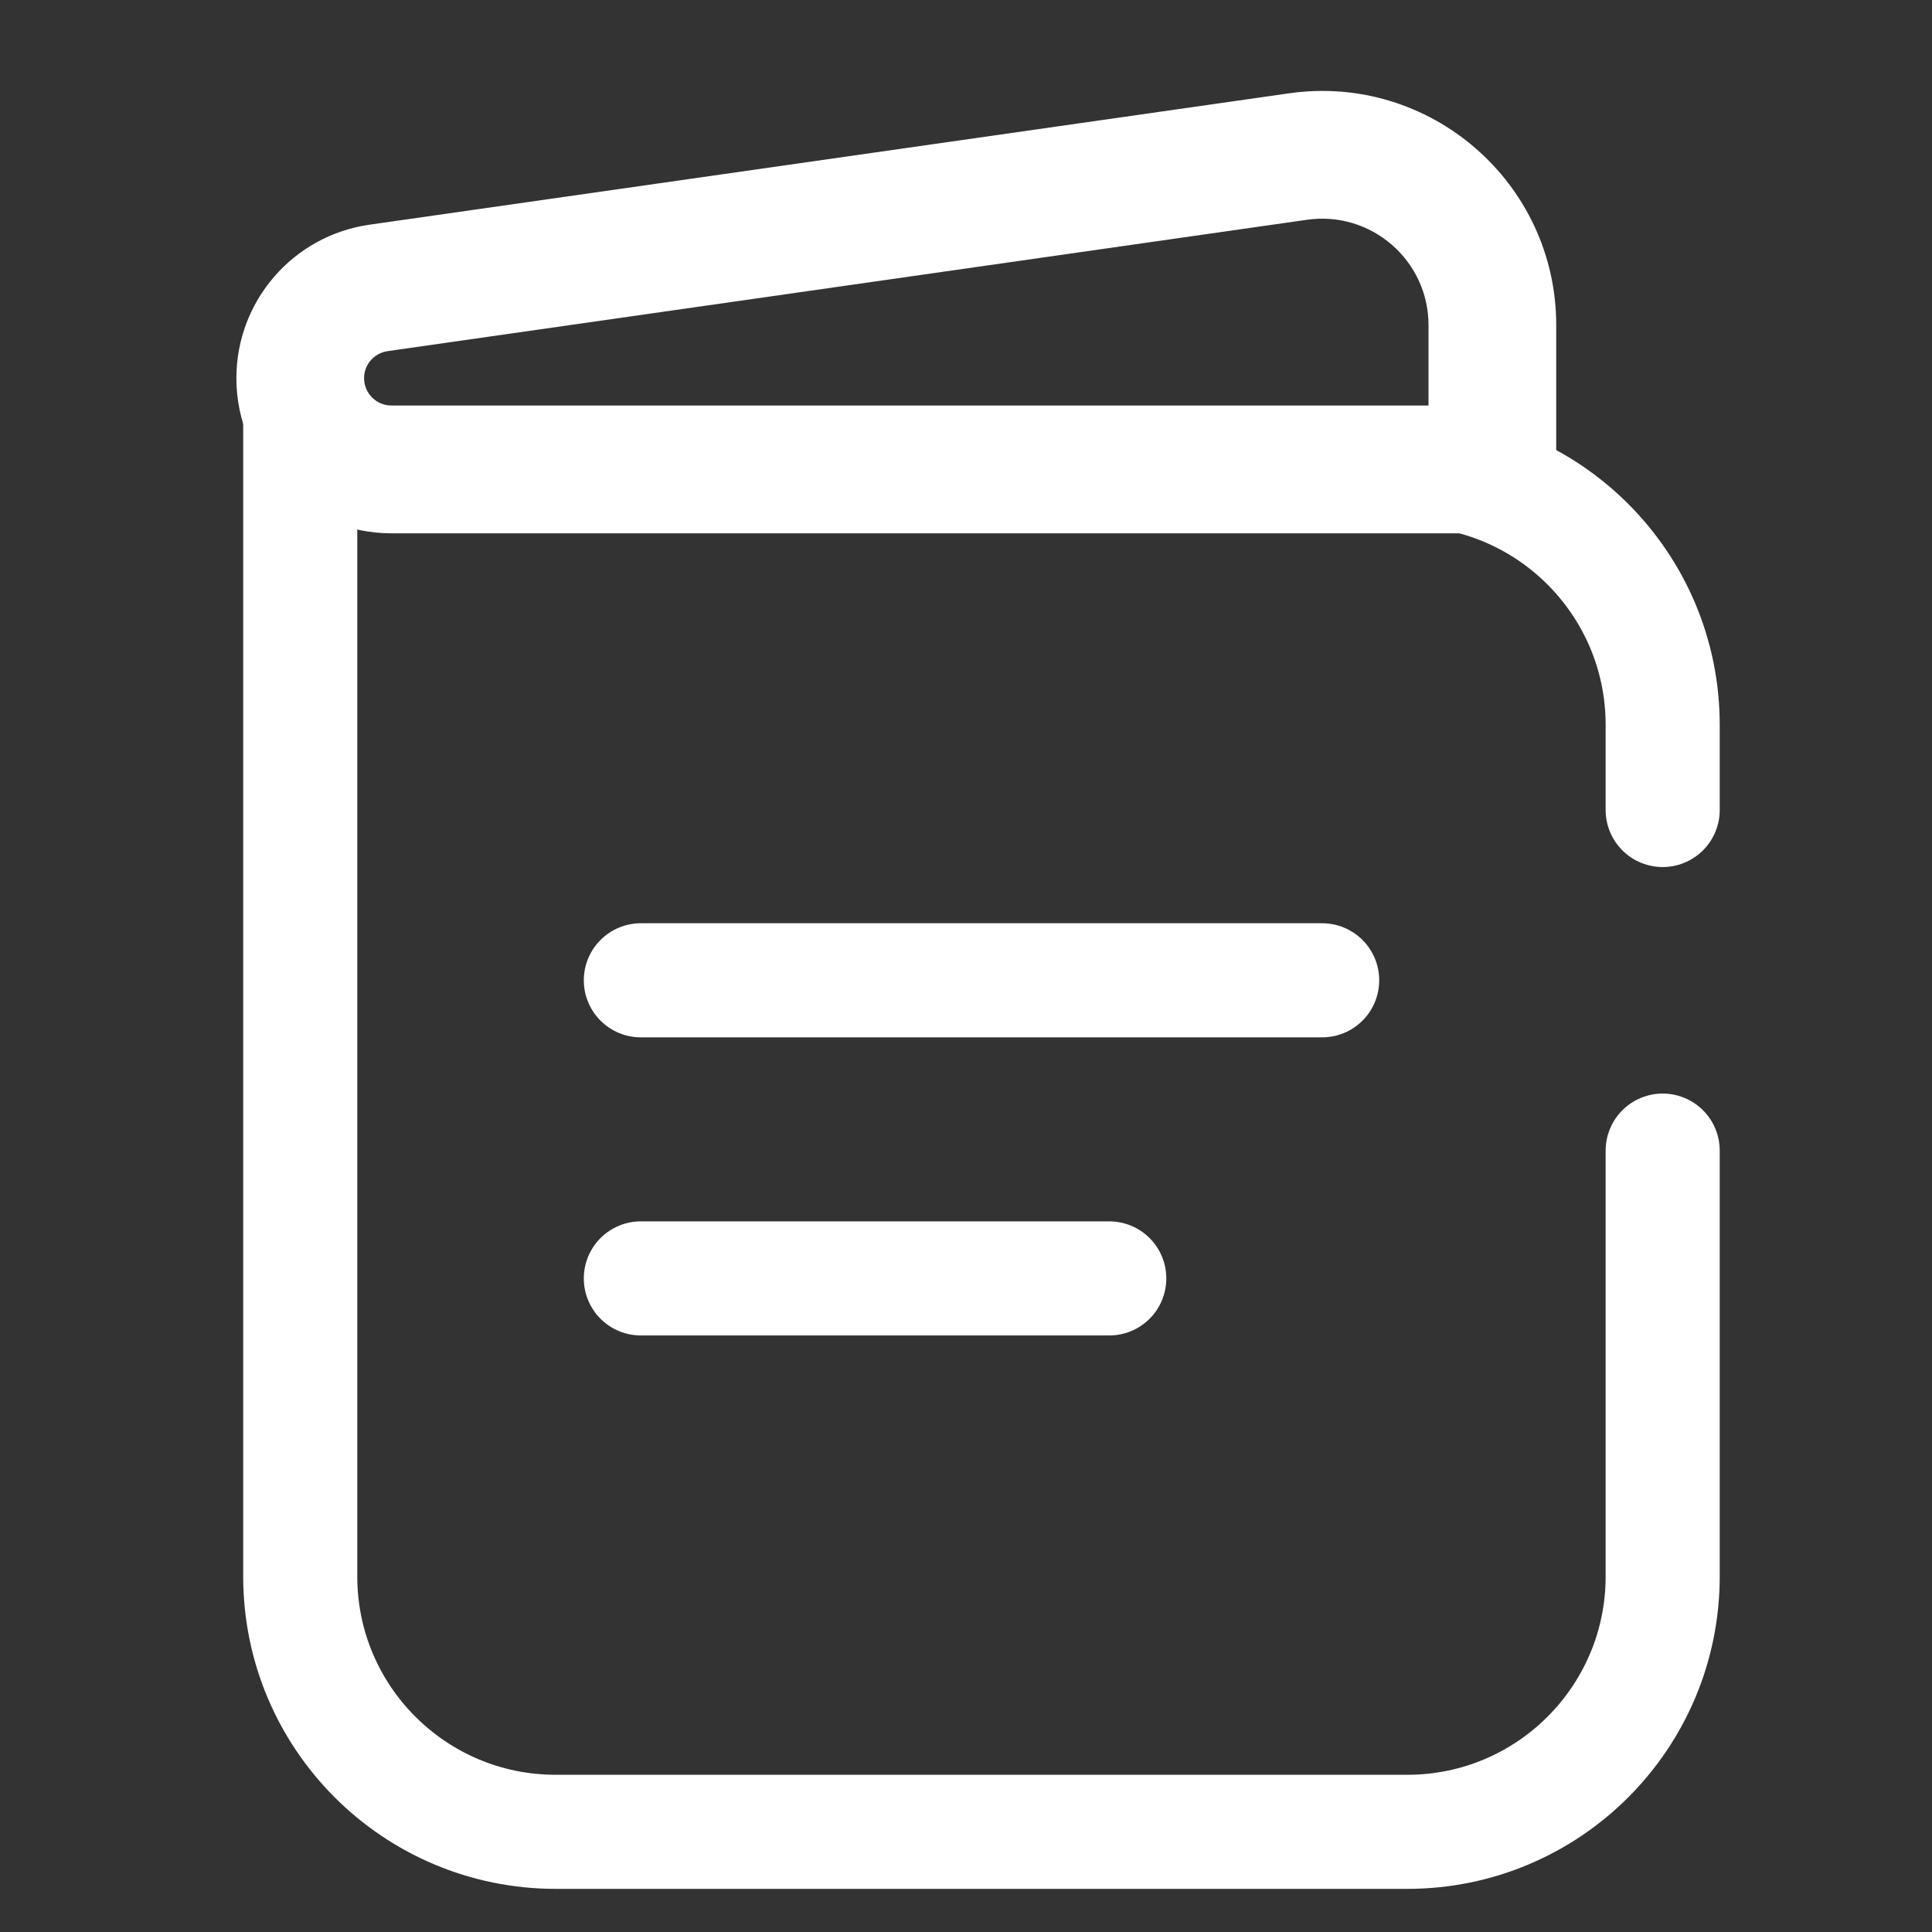 <svg width="20" height="20" viewBox="0 0 20 20" fill="none" xmlns="http://www.w3.org/2000/svg">
<rect x="0" y="0" width="20" height="20" fill="#333333" stroke="none"/>
<g clip-path="url(#clip0_2036_13592)">
<path d="M15.449 4.859V5.521H16.11V4.859H15.449ZM4.052 5.521H15.449V4.198H4.052V5.521ZM16.11 4.859V3.366H14.788V4.859H16.11ZM13.344 0.966L3.825 2.326L4.012 3.635L13.53 2.275L13.344 0.966ZM3.825 2.326C3.034 2.439 2.447 3.116 2.447 3.915H3.769C3.769 3.774 3.873 3.655 4.012 3.635L3.825 2.326ZM16.11 3.366C16.11 1.891 14.804 0.758 13.344 0.966L13.53 2.275C14.194 2.18 14.788 2.696 14.788 3.366H16.11ZM4.052 4.198C3.896 4.198 3.769 4.071 3.769 3.915H2.447C2.447 4.802 3.166 5.521 4.052 5.521V4.198Z" fill="white"/>
<path d="M6.634 10.148H13.687" stroke="white" stroke-width="1.181" stroke-linecap="round"/>
<path d="M6.634 13.234H11.483" stroke="white" stroke-width="1.181" stroke-linecap="round"/>
<path d="M3.108 4.859V16.319C3.108 17.78 4.292 18.963 5.753 18.963H14.568C16.028 18.963 17.212 17.78 17.212 16.319V11.911M3.108 4.859V3.978M3.108 4.859H14.568C16.028 4.859 17.212 6.043 17.212 7.504V8.385" stroke="white" stroke-width="1.181" stroke-linecap="round"/>
</g>
<defs>
<clipPath id="clip0_2036_13592">
<rect width="18.9" height="18.9" fill="white" transform="translate(0.675 0.678)"/>
</clipPath>
</defs>
</svg>
